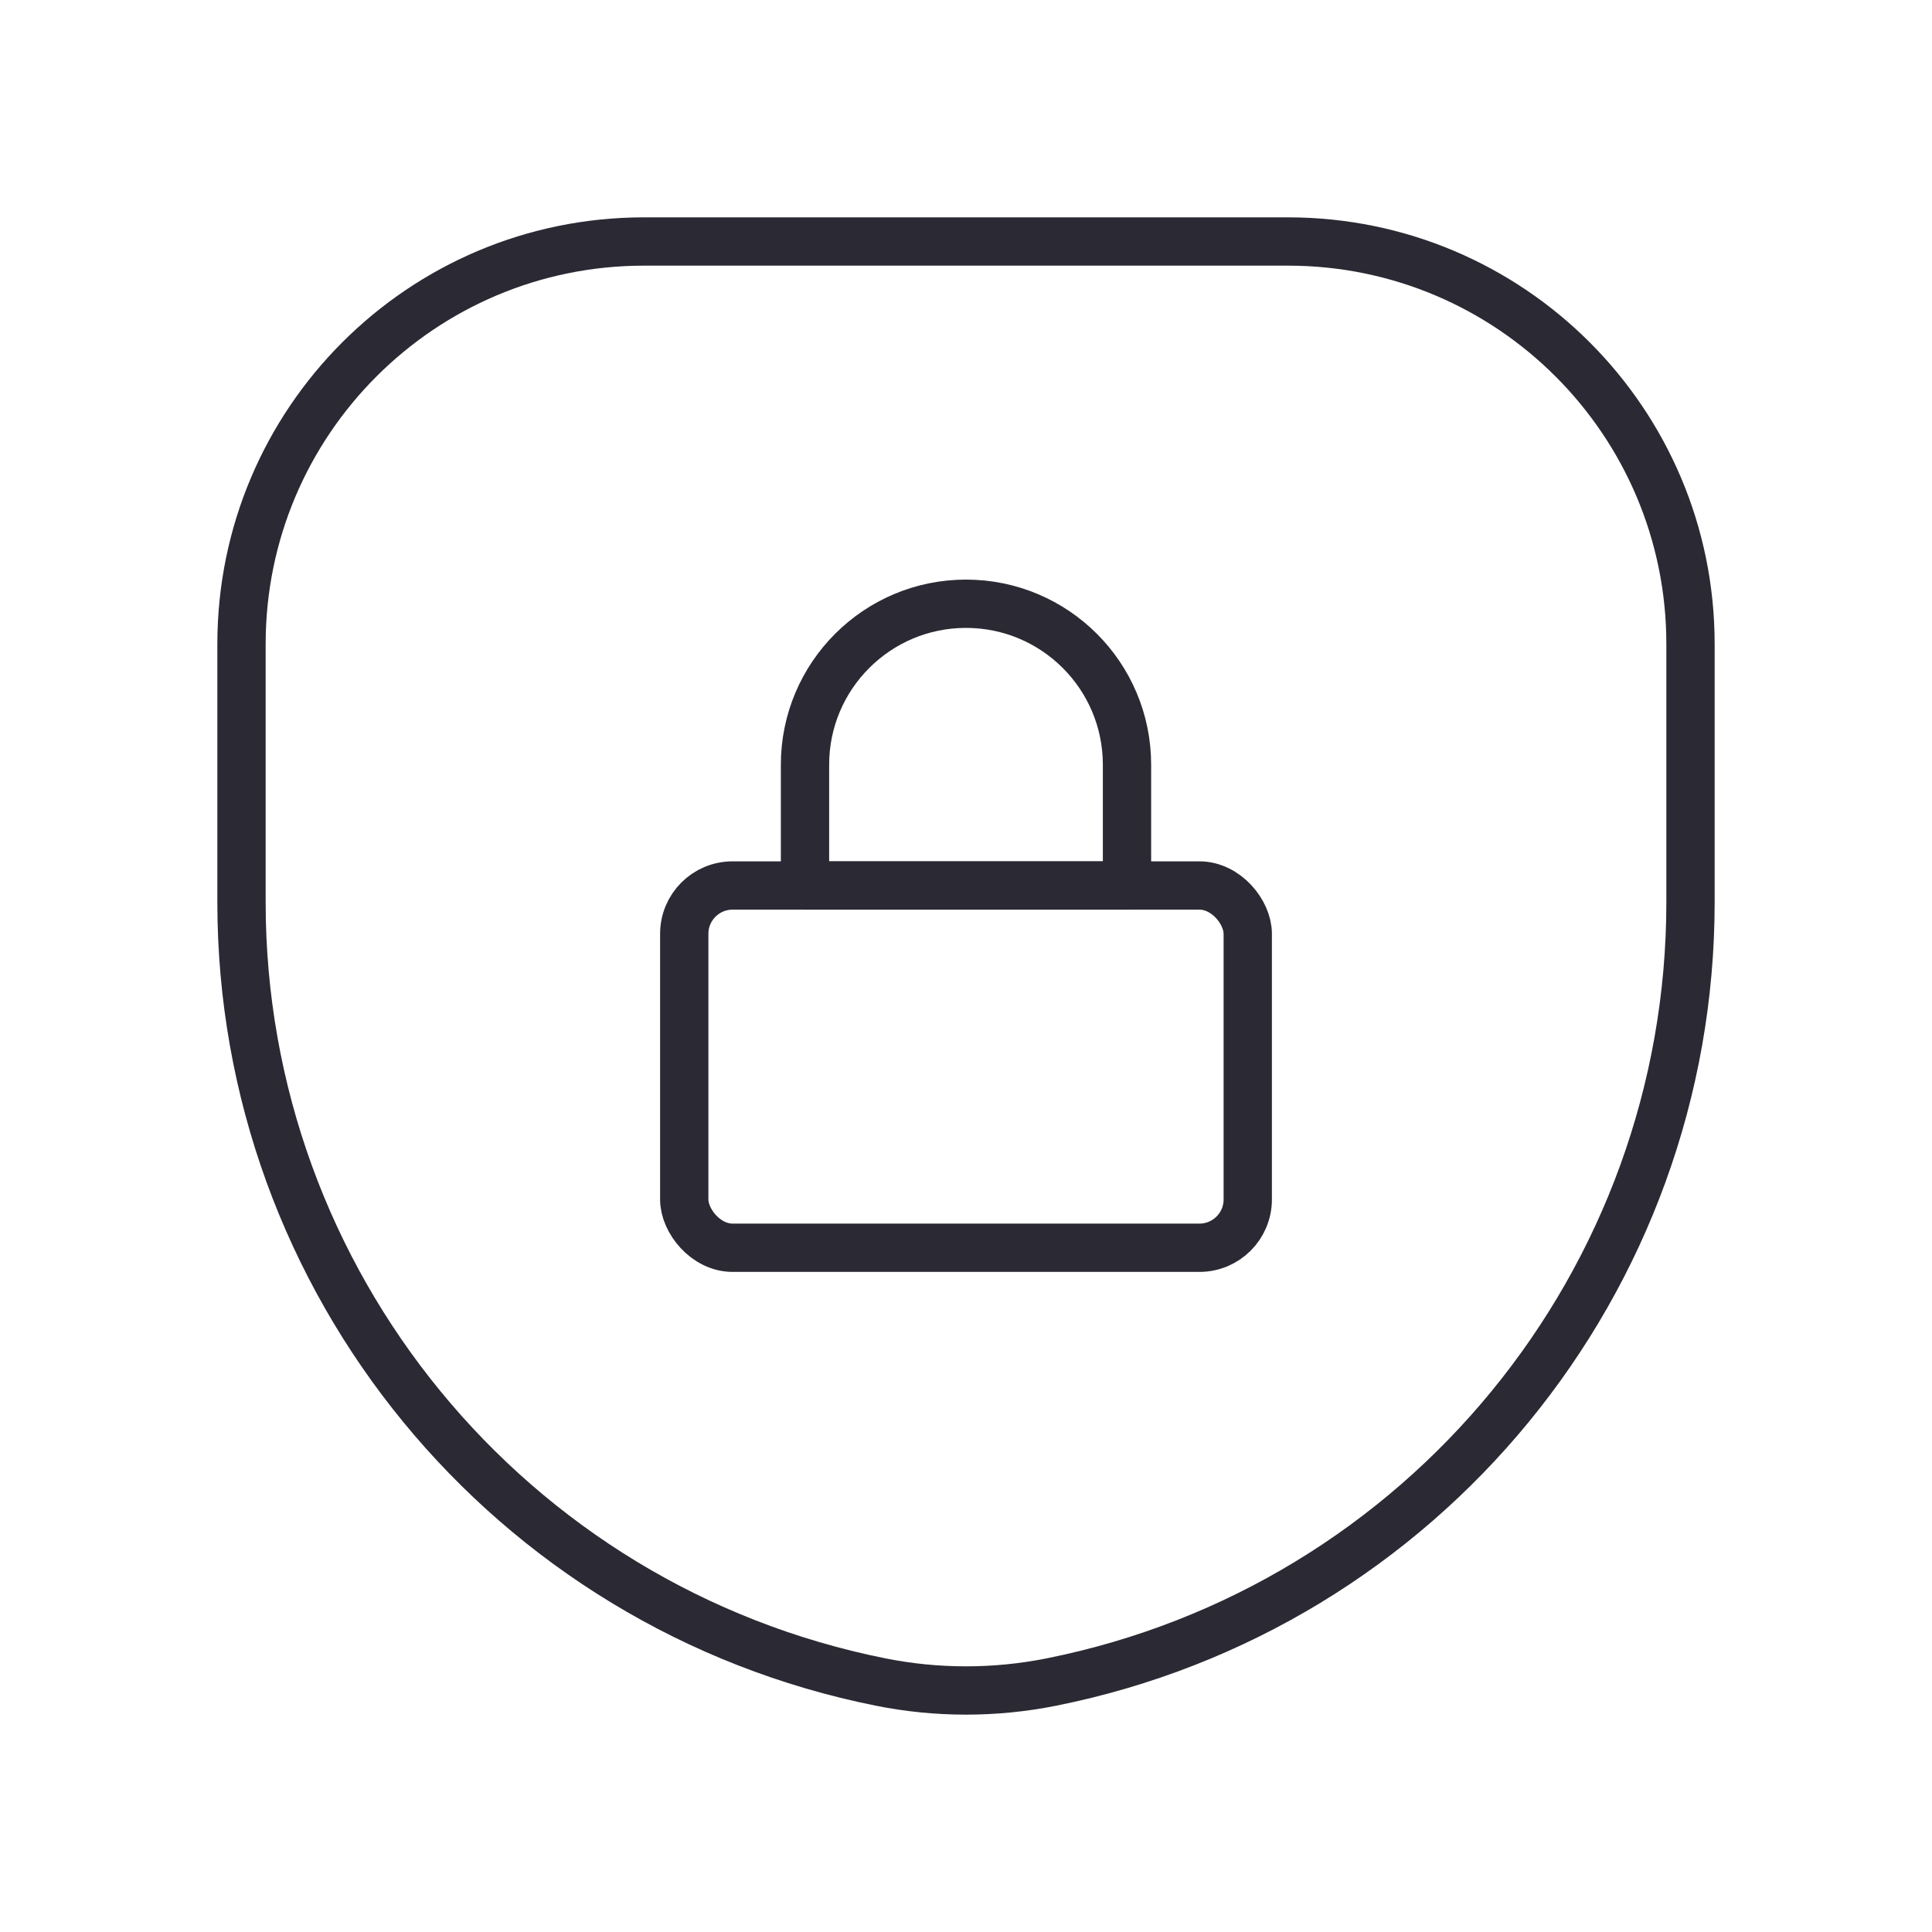 <svg width="60" height="60" viewBox="0 0 60 60" fill="none" xmlns="http://www.w3.org/2000/svg">
<g clip-path="url(#clip0_9732_13479)">
<path fill-rule="evenodd" clip-rule="evenodd" d="M27.352 52.238V52.238C15.809 49.929 7.5 39.794 7.5 28.022V20C7.5 13.096 13.096 7.5 20 7.5H40C46.904 7.5 52.5 13.096 52.5 20V28.022C52.5 39.794 44.191 49.929 32.648 52.238H32.648C30.9 52.587 29.1 52.587 27.352 52.238V52.238Z" stroke="#2B2933" stroke-width="1.5" stroke-linecap="round" stroke-linejoin="round"/>
<rect x="21.25" y="27.5" width="17.5" height="11.25" rx="1.5" stroke="#2B2933" stroke-width="1.5" stroke-linecap="round" stroke-linejoin="round"/>
<path fill-rule="evenodd" clip-rule="evenodd" d="M30 18.75V18.75C32.761 18.75 35 20.989 35 23.75V27.5H25V23.75C25 20.989 27.239 18.75 30 18.75Z" stroke="#2B2933" stroke-width="1.5" stroke-linecap="round" stroke-linejoin="round"/>
</g>
<defs>
<clipPath id="clip0_9732_13479">
<rect width="60" height="60" fill="white"/>
</clipPath>
</defs>
</svg>

